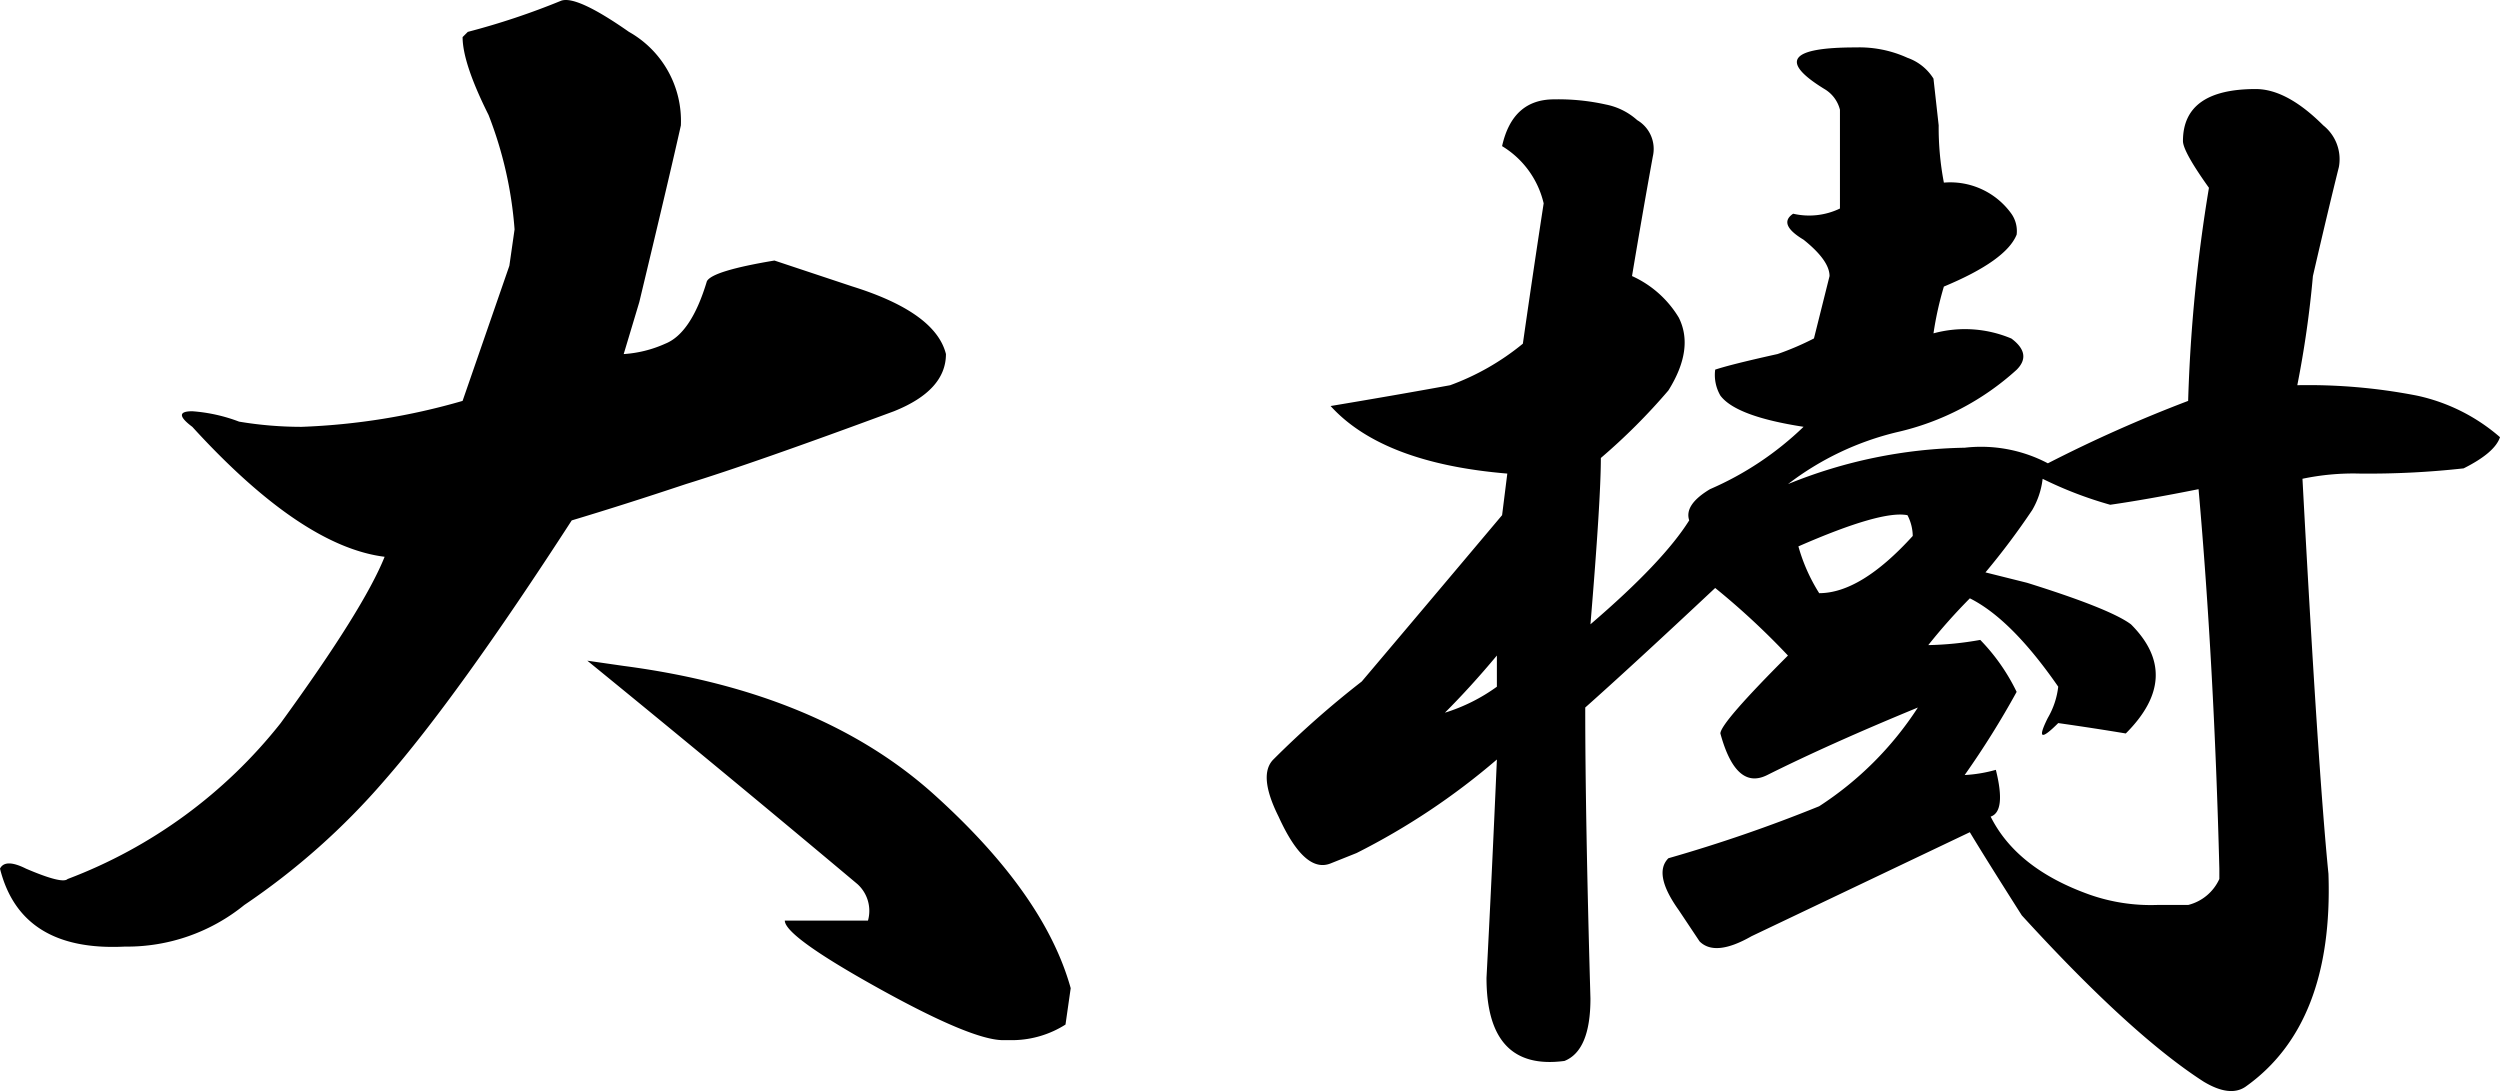 <svg xmlns="http://www.w3.org/2000/svg" width="187.891" height="82.002" viewBox="0 0 187.891 82.002"><path d="M51.563-75.781q1.172-.391,5.078,2.344a7.674,7.674,0,0,1,3.906,7.031q-.781,3.516-3.125,13.281L56.25-49.219A9,9,0,0,0,59.375-50q1.953-.781,3.125-4.687.391-.781,5.078-1.562L73.438-54.3q6.25,1.953,7.031,5.078,0,2.734-3.906,4.3-10.547,3.906-15.625,5.469-4.687,1.563-8.594,2.734Q43.75-23.437,38.281-17.187A53.094,53.094,0,0,1,27.734-7.812,13.977,13.977,0,0,1,18.75-4.687q-7.813.391-9.375-5.859.391-.781,1.953,0,2.734,1.172,3.125.781A37.149,37.149,0,0,0,30.469-21.484q6.25-8.594,7.813-12.5-6.25-.781-14.453-9.766-1.563-1.172,0-1.172a12.4,12.4,0,0,1,3.516.781,28.466,28.466,0,0,0,4.688.391A49.826,49.826,0,0,0,44.141-45.7l3.516-10.156.391-2.734a29.653,29.653,0,0,0-1.953-8.594q-1.953-3.906-1.953-5.859l.391-.391A55.094,55.094,0,0,0,51.563-75.781Zm4.688,50q14.844,1.953,23.438,9.766,8.2,7.422,10.156,14.453l-.391,2.734a7.537,7.537,0,0,1-3.906,1.172h-.781q-2.344,0-9.375-3.906T68.359-6.641h6.25a2.713,2.713,0,0,0-.781-2.734q-9.766-8.2-20.312-16.8Zm92.578-46.484a8.7,8.7,0,0,1,3.906.781,3.765,3.765,0,0,1,1.953,1.563l.391,3.516a21.949,21.949,0,0,0,.391,4.3,5.653,5.653,0,0,1,5.078,2.344,2.262,2.262,0,0,1,.391,1.563q-.781,1.953-5.469,3.906a24.9,24.9,0,0,0-.781,3.516,8.974,8.974,0,0,1,5.859.391q1.563,1.172.391,2.344a19.925,19.925,0,0,1-8.984,4.688,21.789,21.789,0,0,0-8.2,3.906,36.7,36.7,0,0,1,13.281-2.734,10.764,10.764,0,0,1,6.25,1.172A103.886,103.886,0,0,1,173.828-45.7a118.858,118.858,0,0,1,1.563-16.016q-1.953-2.734-1.953-3.516,0-3.906,5.469-3.906,2.344,0,5.078,2.734a3.246,3.246,0,0,1,1.172,3.125q-.781,3.125-1.953,8.2a77.711,77.711,0,0,1-1.172,8.2,42.574,42.574,0,0,1,8.984.781,13.982,13.982,0,0,1,6.25,3.125q-.391,1.172-2.734,2.344a64.773,64.773,0,0,1-7.812.391,18.54,18.54,0,0,0-4.3.391q1.172,21.875,1.953,29.688.391,11.328-6.25,16.016-1.172.781-3.125-.391-5.469-3.516-13.672-12.5-2.734-4.3-3.906-6.25L141.016-5.469q-2.734,1.563-3.906.391l-1.562-2.344q-1.953-2.734-.781-3.906a112.169,112.169,0,0,0,11.328-3.906,25.052,25.052,0,0,0,7.422-7.422q-6.641,2.734-11.328,5.078-2.344,1.172-3.516-3.125,0-.781,5.078-5.859a55.884,55.884,0,0,0-5.469-5.078q-6.25,5.859-9.766,8.984,0,8.2.391,21.875,0,3.906-1.953,4.688-5.859.781-5.859-6.25.391-7.422.781-16.406a52.233,52.233,0,0,1-10.547,7.031l-1.953.781q-1.953.781-3.906-3.516-1.562-3.125-.391-4.3a71.194,71.194,0,0,1,6.641-5.859q4.3-5.078,10.547-12.5l.391-3.125q-9.375-.781-13.281-5.078,4.688-.781,8.984-1.562A18.733,18.733,0,0,0,123.828-50q.781-5.469,1.563-10.547a6.846,6.846,0,0,0-3.125-4.3q.781-3.516,3.906-3.516a16.434,16.434,0,0,1,3.906.391,4.953,4.953,0,0,1,2.344,1.172,2.505,2.505,0,0,1,1.172,2.734q-.781,4.3-1.562,8.984a7.882,7.882,0,0,1,3.516,3.125q1.172,2.344-.781,5.469a45.648,45.648,0,0,1-5.078,5.078q0,3.125-.781,12.5,5.469-4.687,7.422-7.812-.391-1.172,1.563-2.344a23.669,23.669,0,0,0,7.031-4.687q-5.078-.781-6.25-2.344a3.09,3.09,0,0,1-.391-1.953q1.172-.391,4.688-1.172a21.435,21.435,0,0,0,2.734-1.172l1.172-4.687q0-1.172-1.953-2.734-1.953-1.172-.781-1.953a5.324,5.324,0,0,0,3.516-.391v-7.422a2.517,2.517,0,0,0-1.172-1.562Q141.406-72.266,148.828-72.266Zm14.063,32.422a6,6,0,0,1-.781,2.344,54.951,54.951,0,0,1-3.516,4.688l3.125.781q6.25,1.953,7.813,3.125,3.906,3.906-.391,8.2-2.344-.391-5.078-.781-1.953,1.953-.781-.391a6,6,0,0,0,.781-2.344q-3.516-5.078-6.641-6.641a42.62,42.62,0,0,0-3.125,3.516,24.553,24.553,0,0,0,3.906-.391,14.869,14.869,0,0,1,2.734,3.906,65.515,65.515,0,0,1-3.906,6.25,10.684,10.684,0,0,0,2.344-.391q.781,3.125-.391,3.516,1.953,3.906,7.422,5.859a13.867,13.867,0,0,0,5.078.781h2.344a3.5,3.5,0,0,0,2.344-1.953v-.781q-.391-15.234-1.562-28.516-3.906.781-6.641,1.172A29.37,29.37,0,0,1,162.891-39.844Zm-10.156,2.734q-1.953-.391-8.2,2.344a13.3,13.3,0,0,0,1.563,3.516q3.125,0,7.031-4.3A3.467,3.467,0,0,0,152.734-37.109ZM117.969-22.266a13.471,13.471,0,0,0,3.906-1.953v-2.344Q119.922-24.219,117.969-22.266Z" transform="translate(-9.375 75.83)"></path></svg>